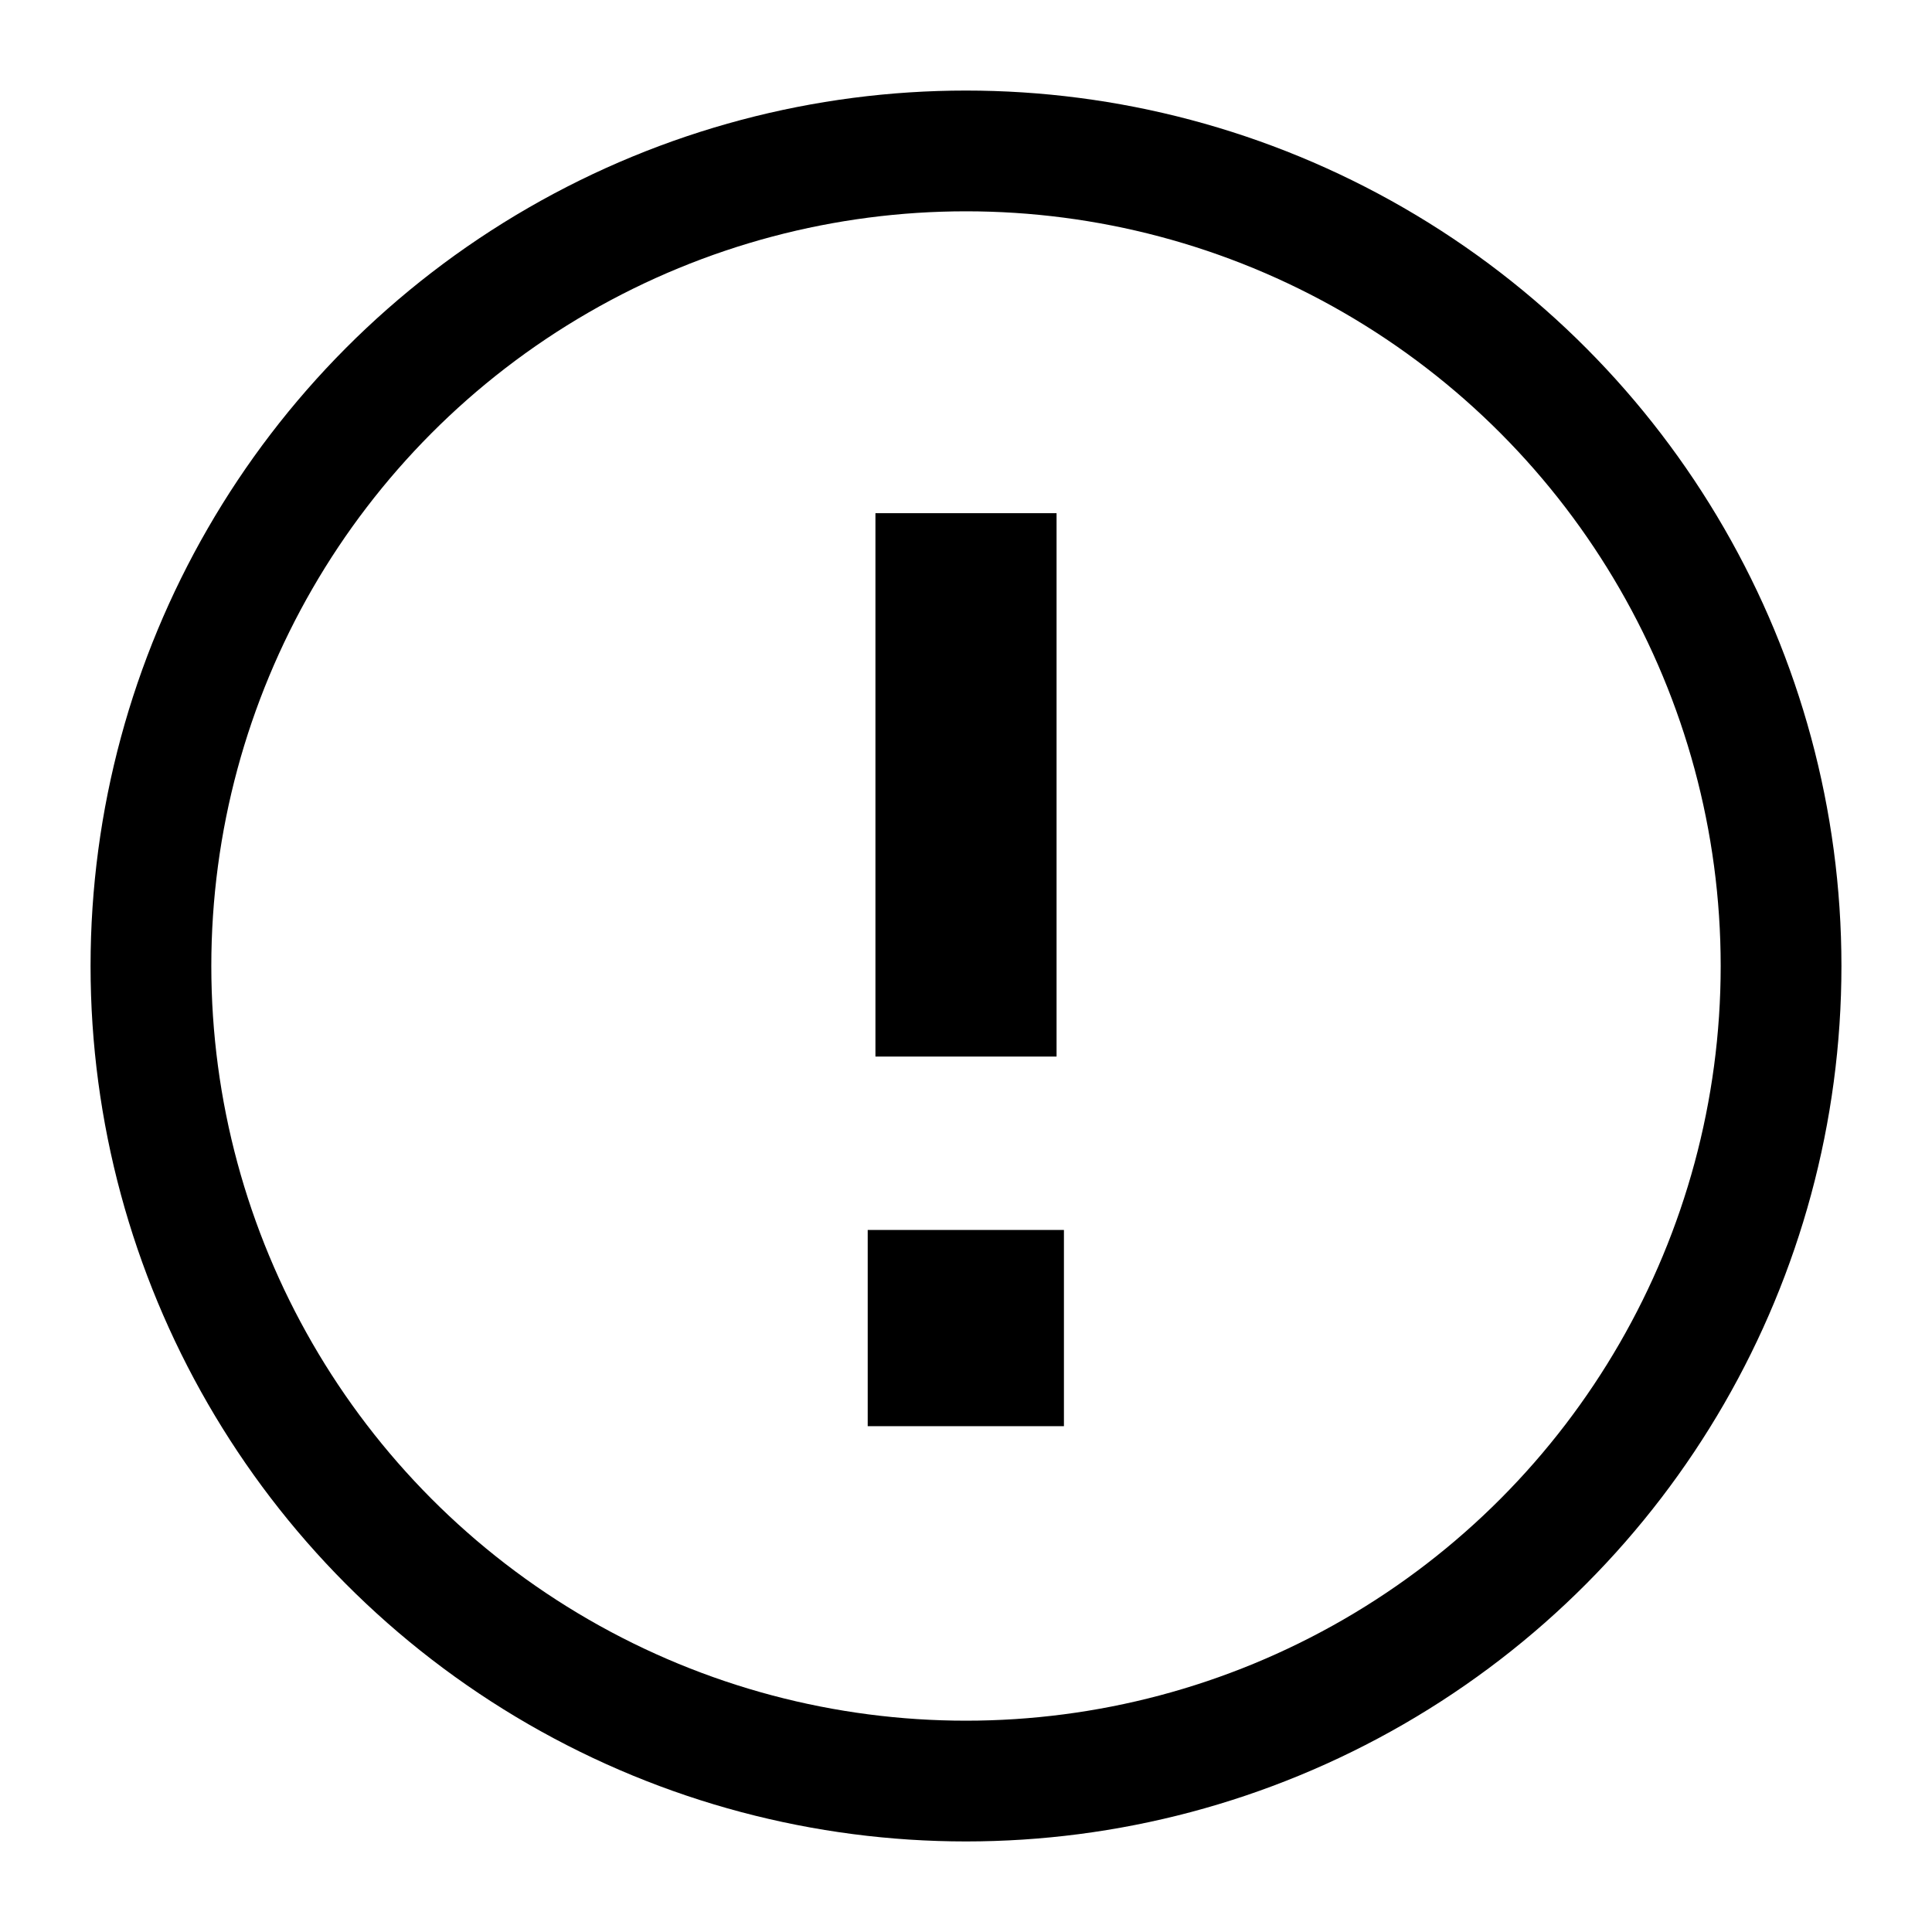 <svg version="1.1" viewBox="0 0 16 16" xmlns="http://www.w3.org/2000/svg">
 <rect x="7.686" y="10.686" width=".625" height=".625" ry="0" fill="none" stroke="currentColor"    />
 <rect x="7.75" y="4.75" width=".5" height="3.5" ry="0" fill="none" stroke="currentColor"    />
 <circle cx="8" cy="8" r="6.75" fill="none" stroke="currentColor"    />
</svg>
